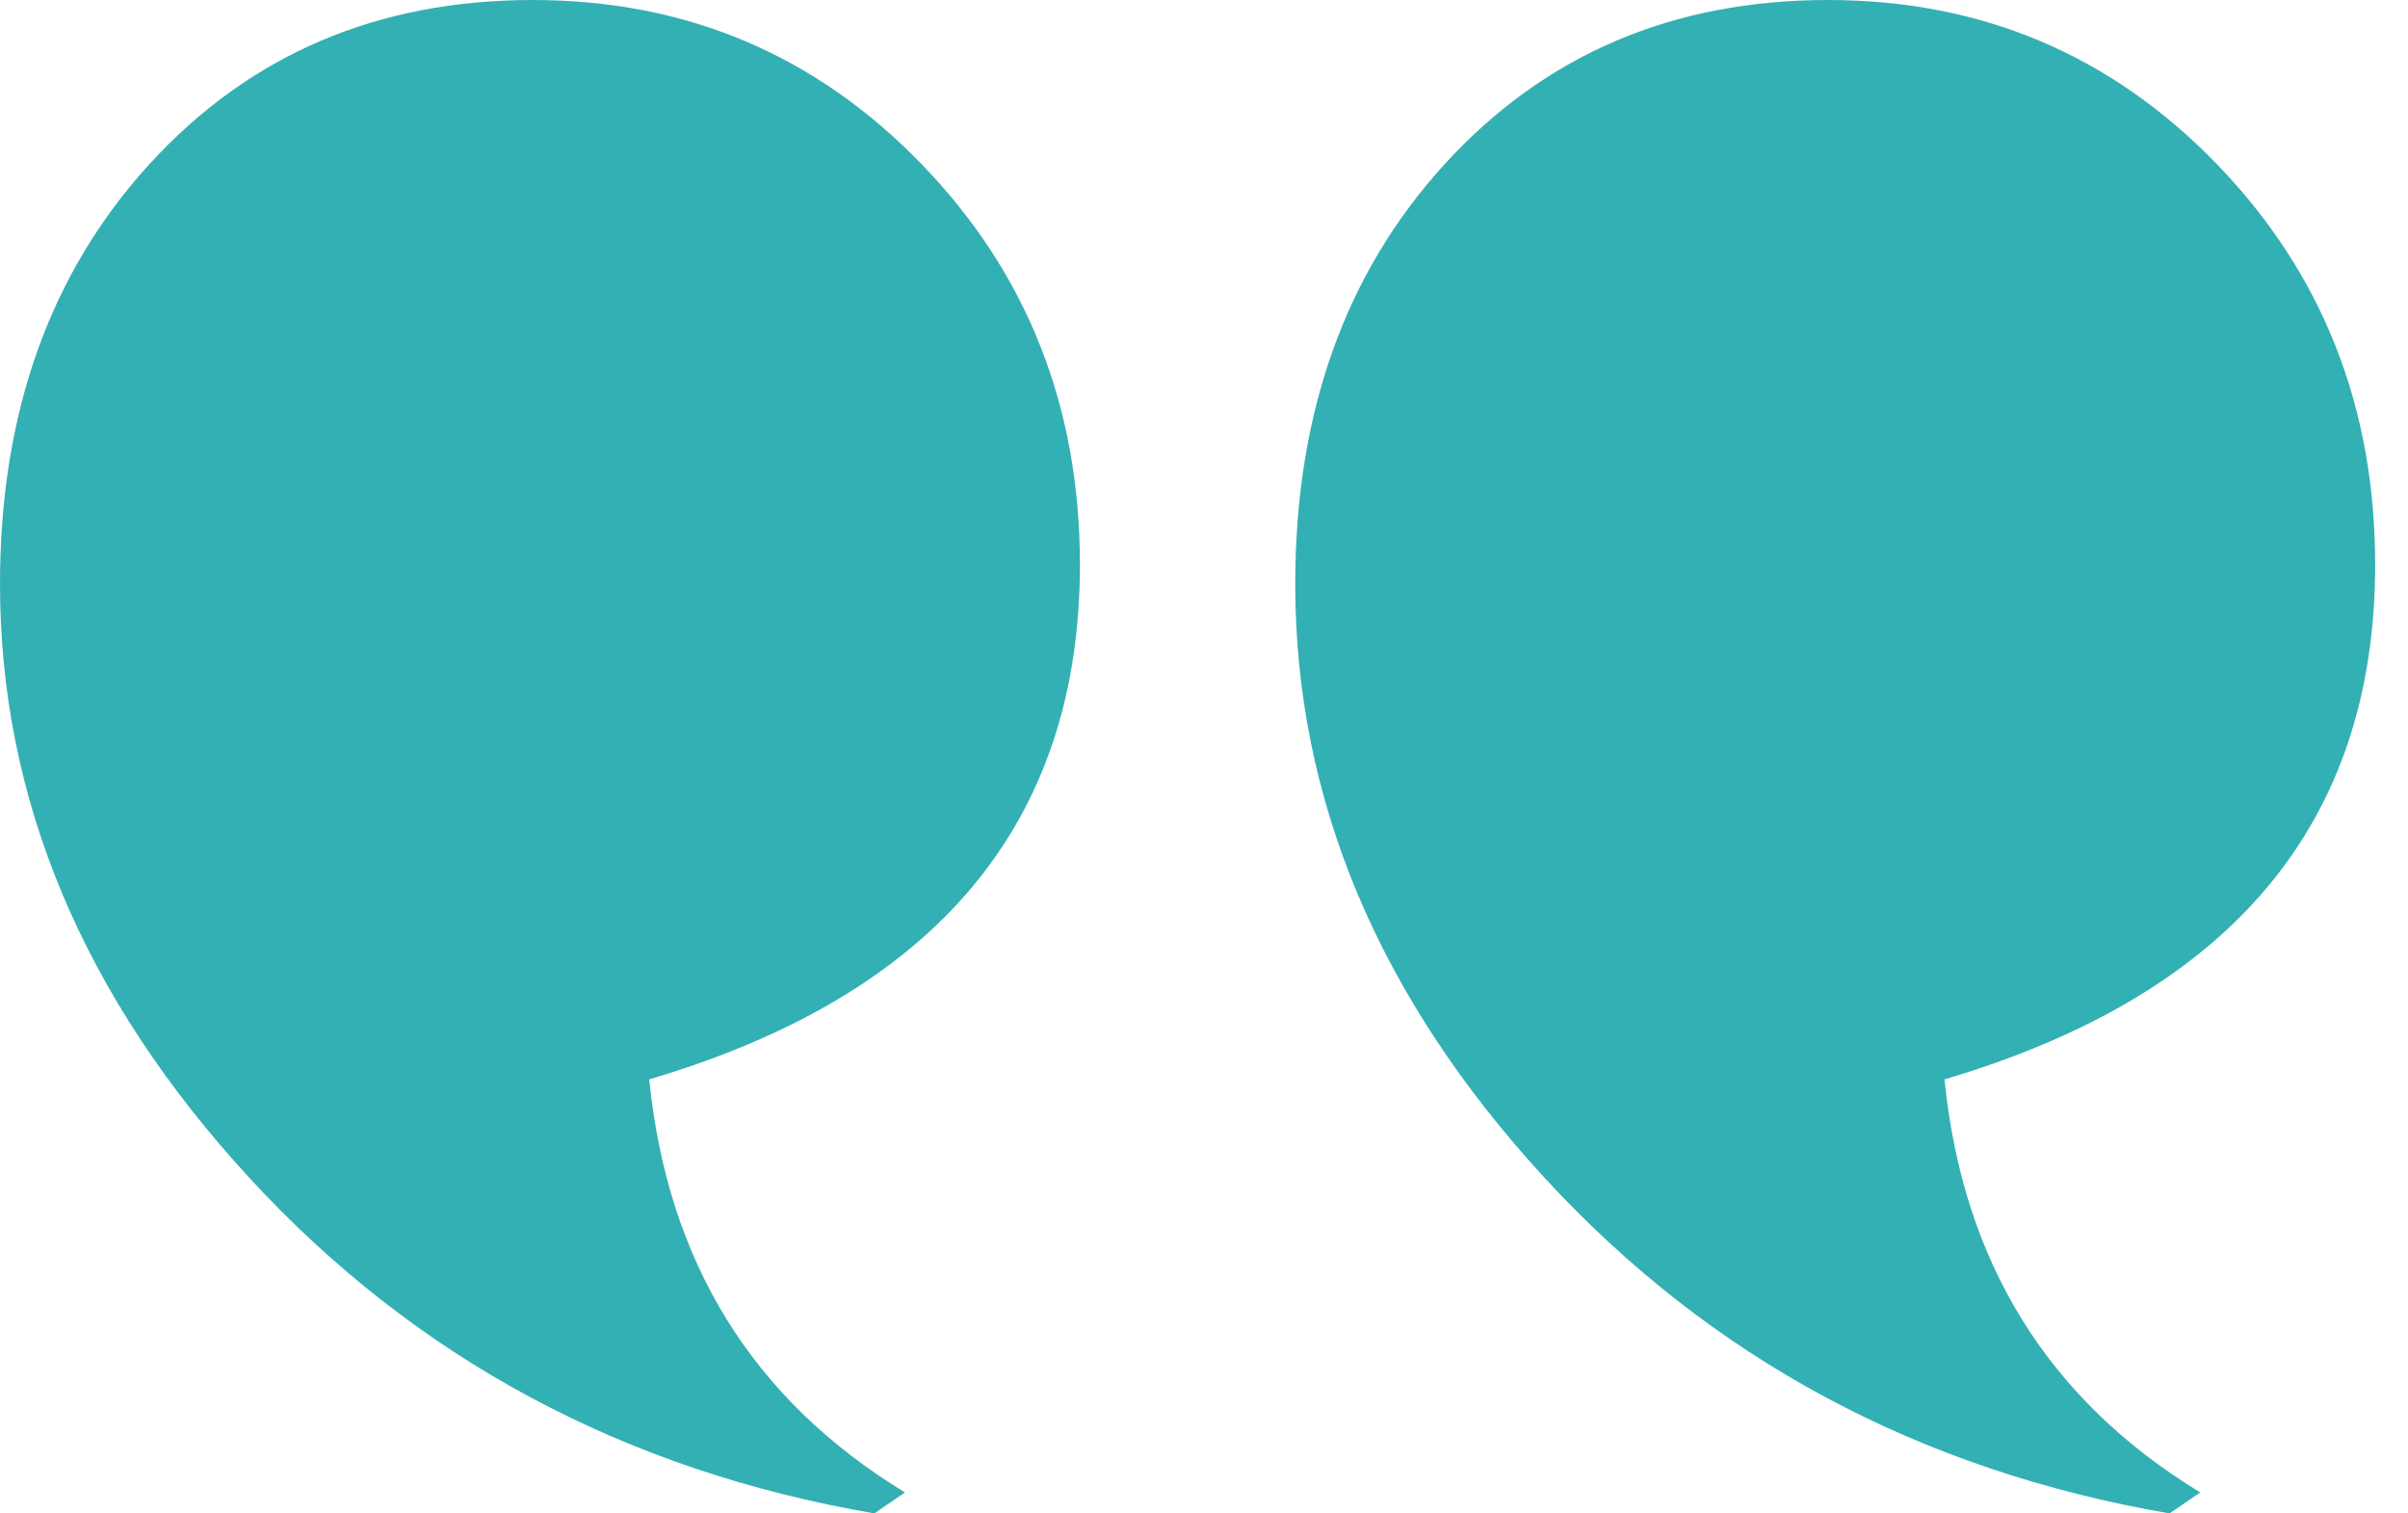 <svg width="70" height="44" viewBox="0 0 70 44" fill="none" xmlns="http://www.w3.org/2000/svg">
<path d="M63.068 44L63.961 43.39C59.538 40.699 57.059 36.699 56.526 31.381C64.871 28.911 69.045 23.923 69.045 16.418C69.045 11.82 67.507 7.935 64.434 4.762C61.357 1.59 57.593 0 53.136 0C48.619 0 44.908 1.59 42.005 4.762C39.105 7.935 37.652 12.009 37.652 16.981C37.652 23.236 40.07 28.99 44.9 34.243C49.733 39.495 55.788 42.748 63.068 44Z" fill="#33B0B4"/>
<path d="M25.416 44L26.308 43.39C21.886 40.699 19.406 36.699 18.873 31.381C27.219 28.91 31.393 23.921 31.393 16.417C31.393 11.818 29.855 7.933 26.779 4.761C23.705 1.59 19.941 0 15.484 0C10.967 0 7.256 1.59 4.353 4.762C1.453 7.935 1.18811e-05 12.009 1.18811e-05 16.981C1.18811e-05 23.236 2.415 28.99 7.248 34.243C12.081 39.495 18.135 42.748 25.416 44Z" fill="#33B0B4"/>
</svg>
